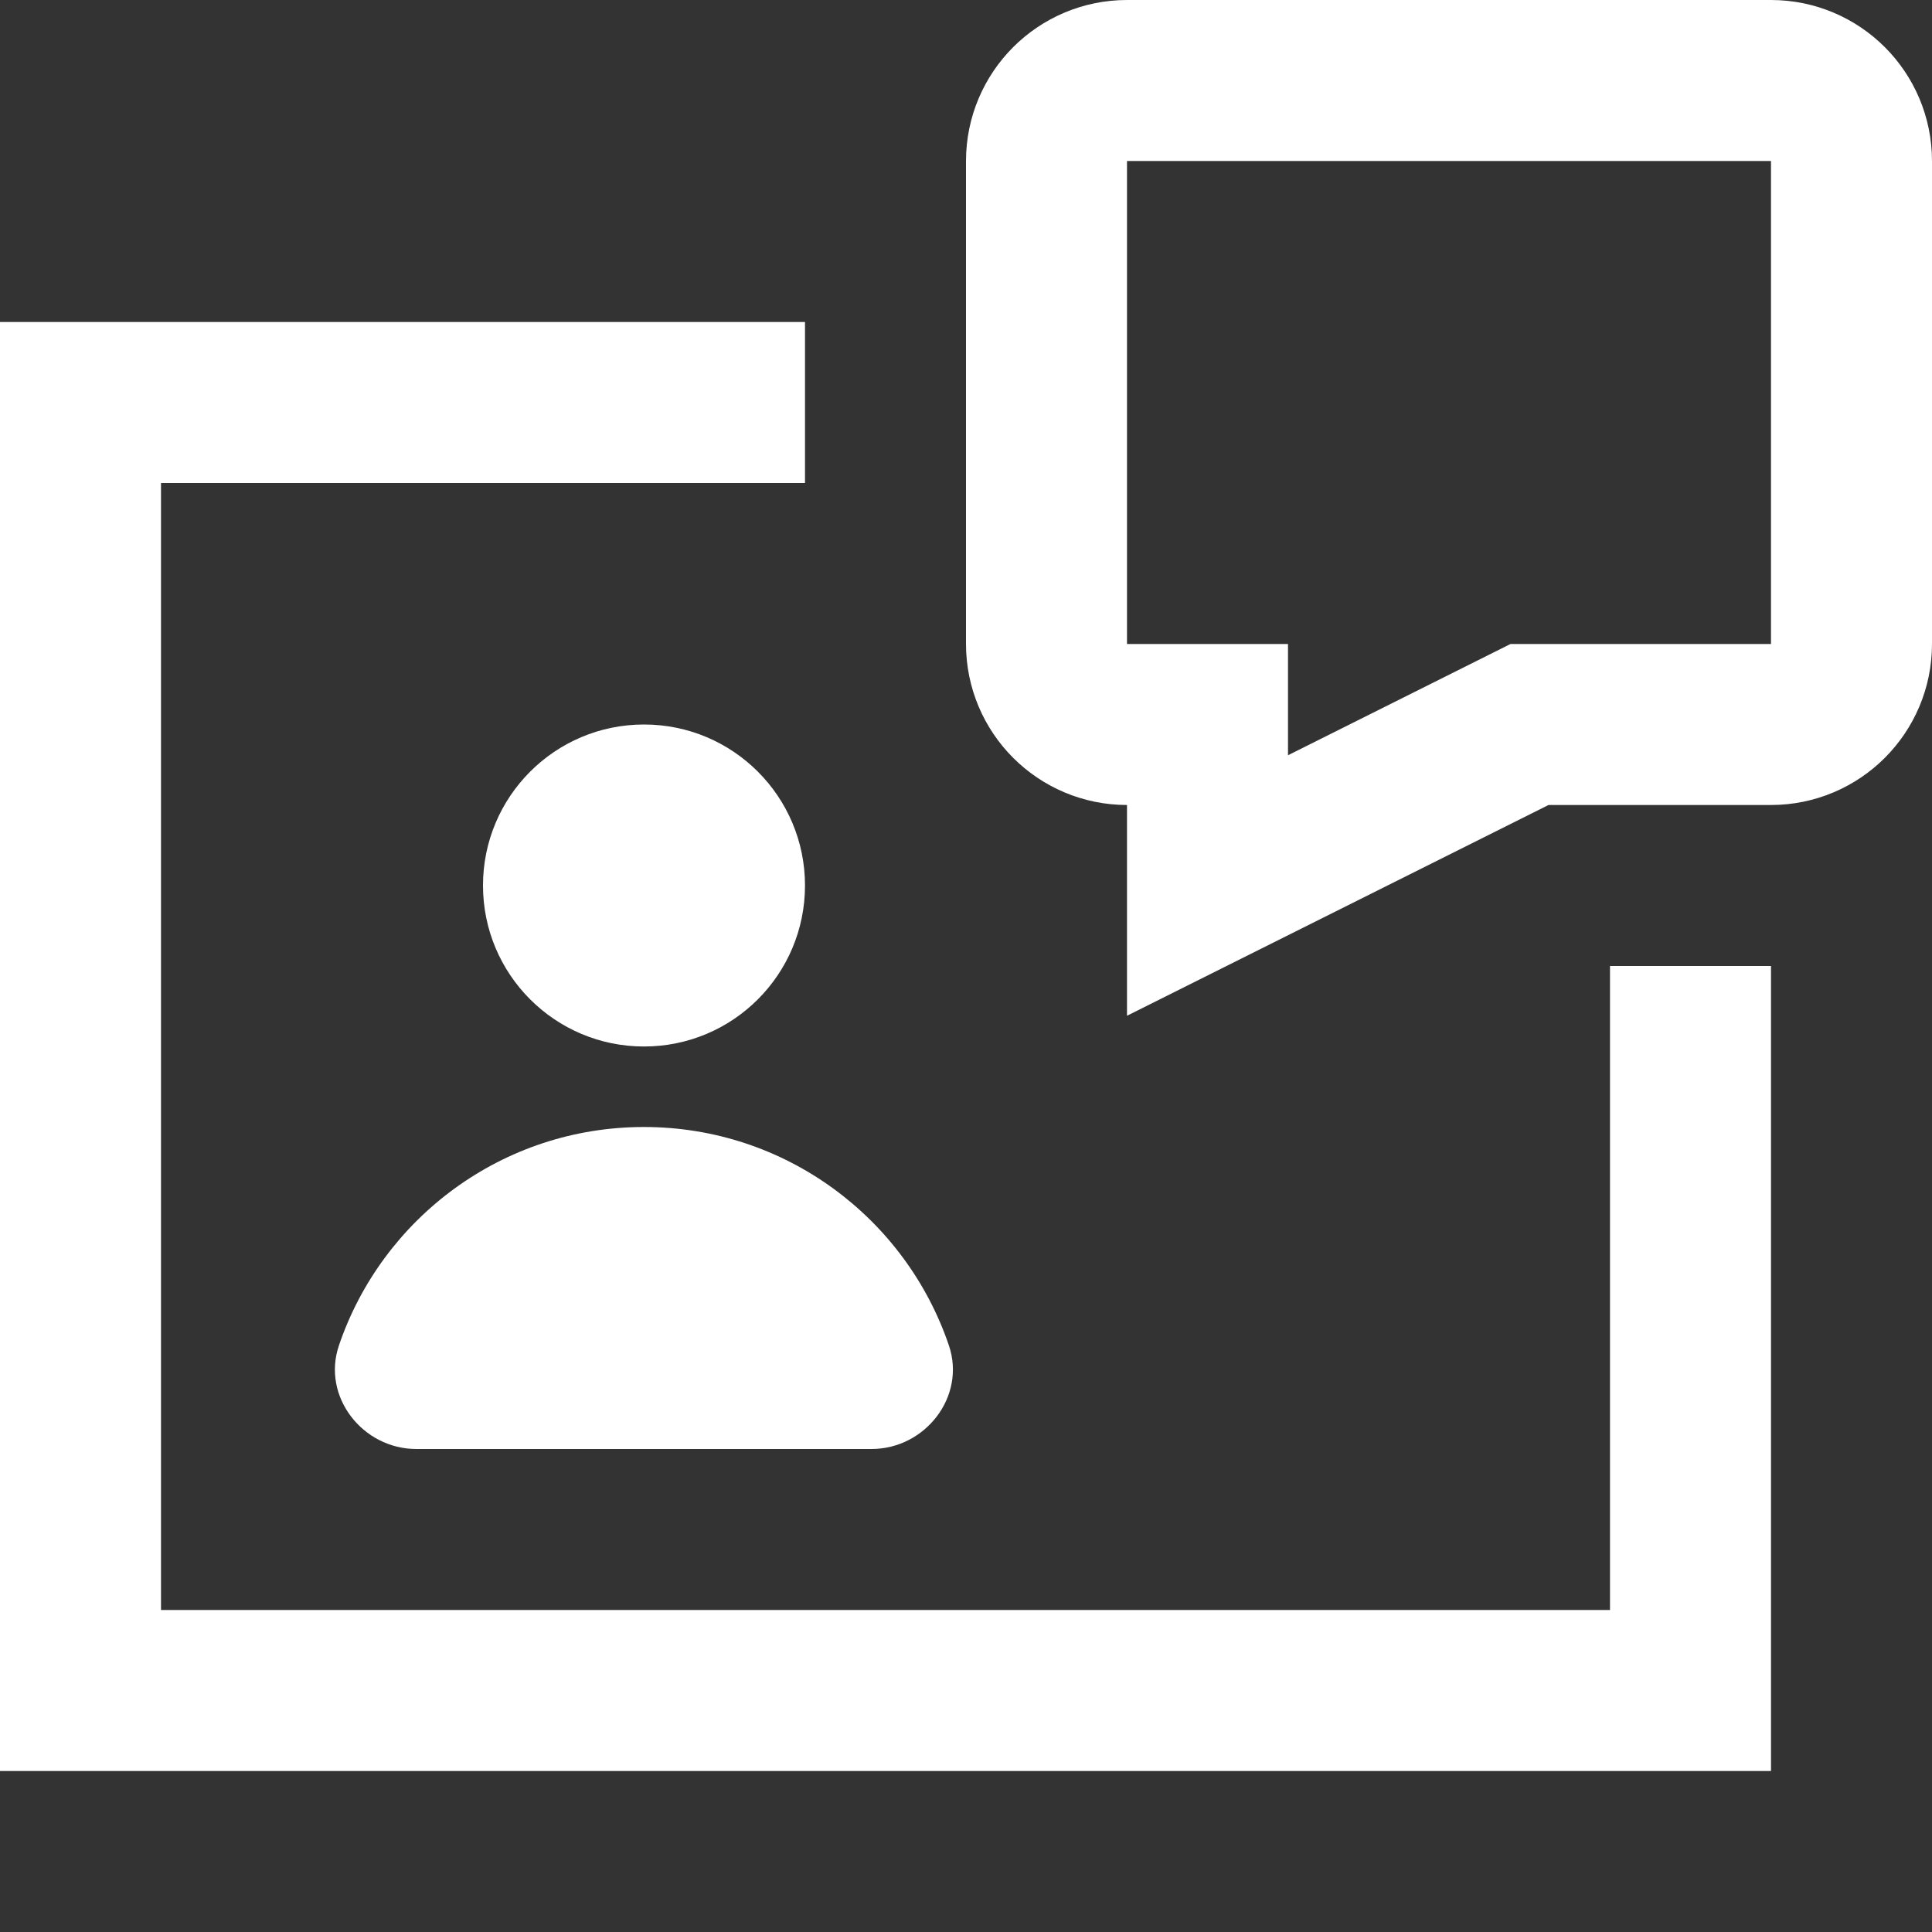 <?xml version="1.0" encoding="UTF-8"?>
<svg xmlns="http://www.w3.org/2000/svg" width="24" height="24" viewBox="0 0 24 24" fill="none">
  <rect x="0" y="0" width="24" height="24" fill="#333333" stroke="none"/>
  <g id="Frame">
    <g id="Group">
      <path id="Vector" d="M9 5H1V21H21V13" stroke="white" stroke-width="2" stroke-miterlimit="10" stroke-linecap="square"></path>
      <path id="Vector_2" d="M13 2V8C13 8.552 13.448 9 14 9H15V11L19 9H22C22.552 9 23 8.552 23 8V2C23 1.448 22.552 1 22 1H14C13.448 1 13 1.448 13 2Z" stroke="white" stroke-width="2" stroke-miterlimit="10" stroke-linecap="square"></path>
      <path id="Vector_3" d="M8 13C9.105 13 10 12.105 10 11C10 9.895 9.105 9 8 9C6.895 9 6 9.895 6 11C6 12.105 6.895 13 8 13Z" fill="white"></path>
      <path id="Vector_4" d="M7.999 14C9.759 14 11.253 15.136 11.788 16.715C12.002 17.348 11.494 18 10.826 18H5.172C4.504 18 3.995 17.348 4.21 16.715C4.745 15.136 6.239 14 7.999 14Z" fill="white"></path>
    </g>
  </g>
</svg>
